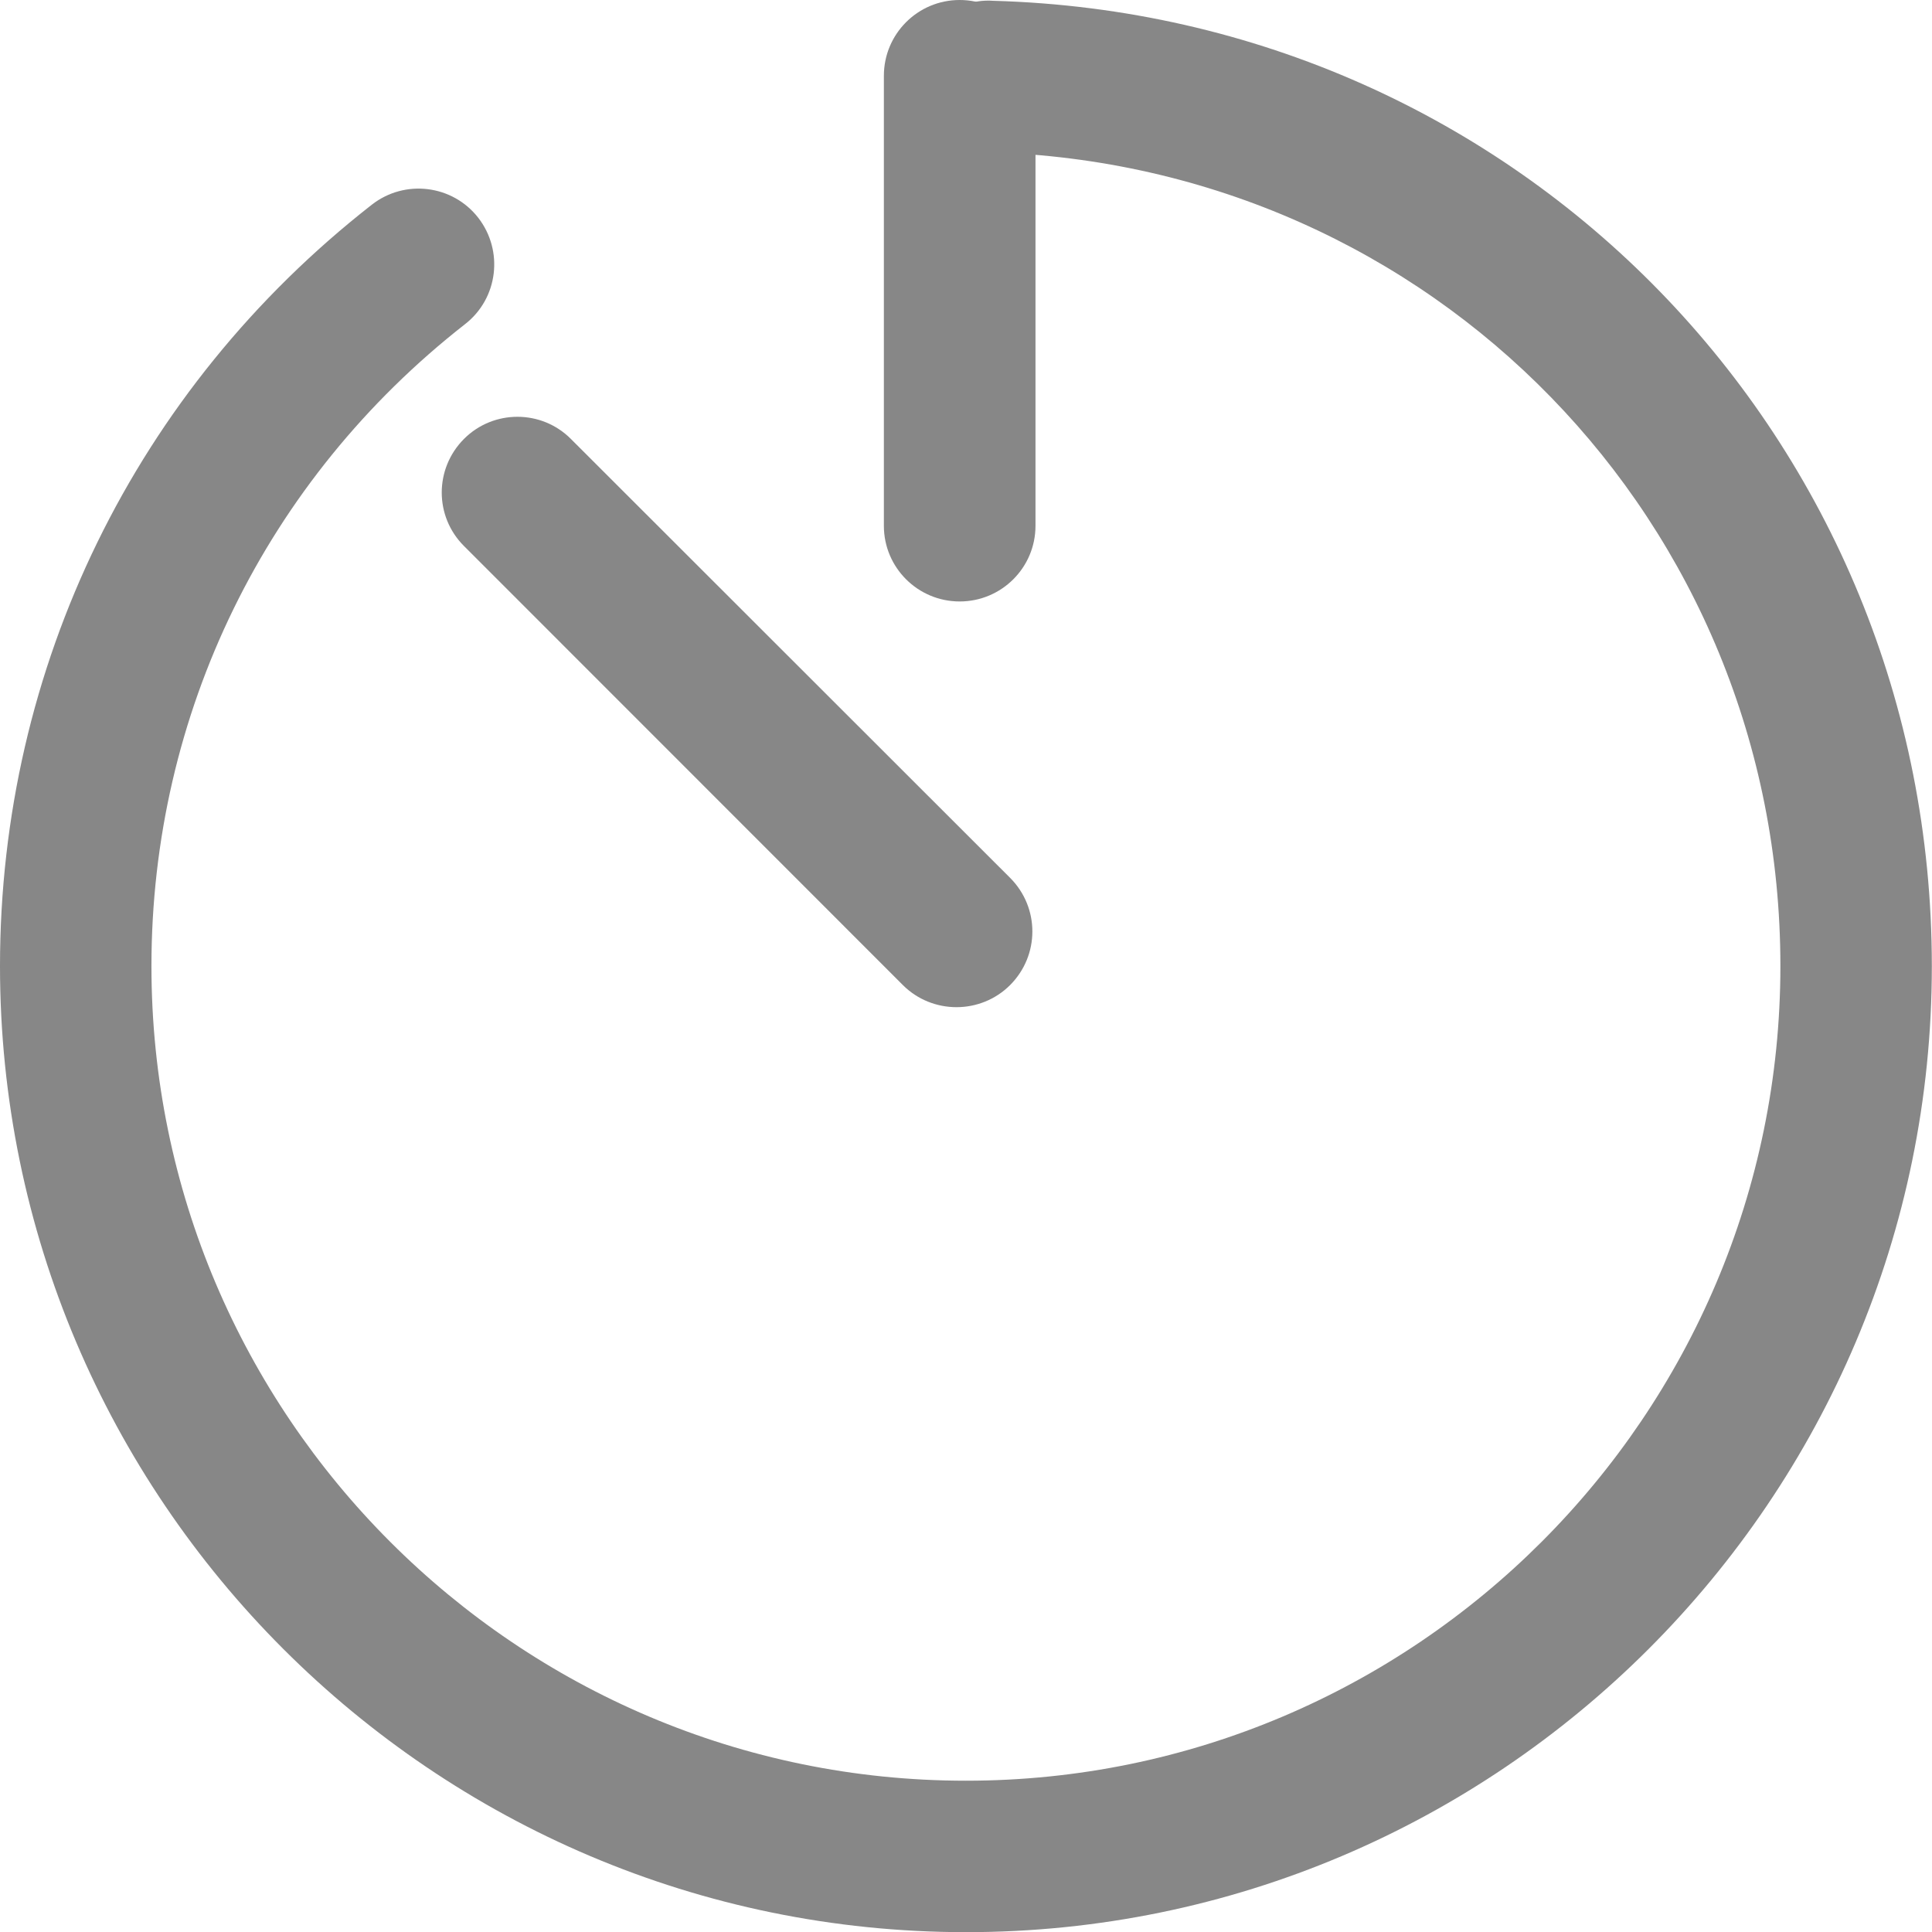 <?xml version="1.0" encoding="utf-8"?>
<!-- Generator: Adobe Illustrator 16.0.0, SVG Export Plug-In . SVG Version: 6.00 Build 0)  -->
<!DOCTYPE svg PUBLIC "-//W3C//DTD SVG 1.1//EN" "http://www.w3.org/Graphics/SVG/1.1/DTD/svg11.dtd">
<svg version="1.1" id="Layer_1" xmlns="http://www.w3.org/2000/svg" xmlns:xlink="http://www.w3.org/1999/xlink" x="0px" y="0px"
	 width="12.081px" height="12.082px" viewBox="0 0 12.081 12.082" enable-background="new 0 0 12.081 12.082" xml:space="preserve">
<g>
	<path fill="#878787" d="M5.981,6.298c-0.121,0-0.243-0.046-0.335-0.138L2.901,3.414c-0.185-0.185-0.185-0.483,0-0.669
		c0.184-0.185,0.485-0.185,0.669,0l2.746,2.744c0.186,0.186,0.186,0.485,0,0.671C6.224,6.252,6.102,6.298,5.981,6.298z"/>
	<path fill="#878787" d="M6.001,3.761c-0.262,0-0.474-0.212-0.474-0.473V0.474C5.527,0.212,5.739,0,6.001,0s0.474,0.212,0.474,0.474
		v2.814C6.475,3.549,6.263,3.761,6.001,3.761z"/>
	<path fill="#878787" d="M6.041,12.082C2.709,12.082,0,9.372,0,6.041c0-1.87,0.847-3.606,2.325-4.761
		C2.531,1.119,2.829,1.155,2.99,1.361c0.161,0.207,0.125,0.505-0.082,0.666C1.662,3.001,0.947,4.464,0.947,6.041
		c0,2.81,2.285,5.094,5.093,5.094s5.093-2.284,5.093-5.094c0-2.776-2.174-5.011-4.949-5.089c-0.262-0.008-0.468-0.226-0.46-0.487
		c0.008-0.262,0.228-0.479,0.487-0.46c3.291,0.092,5.869,2.744,5.869,6.036C12.081,9.372,9.371,12.082,6.041,12.082z"/>
</g>
</svg>

